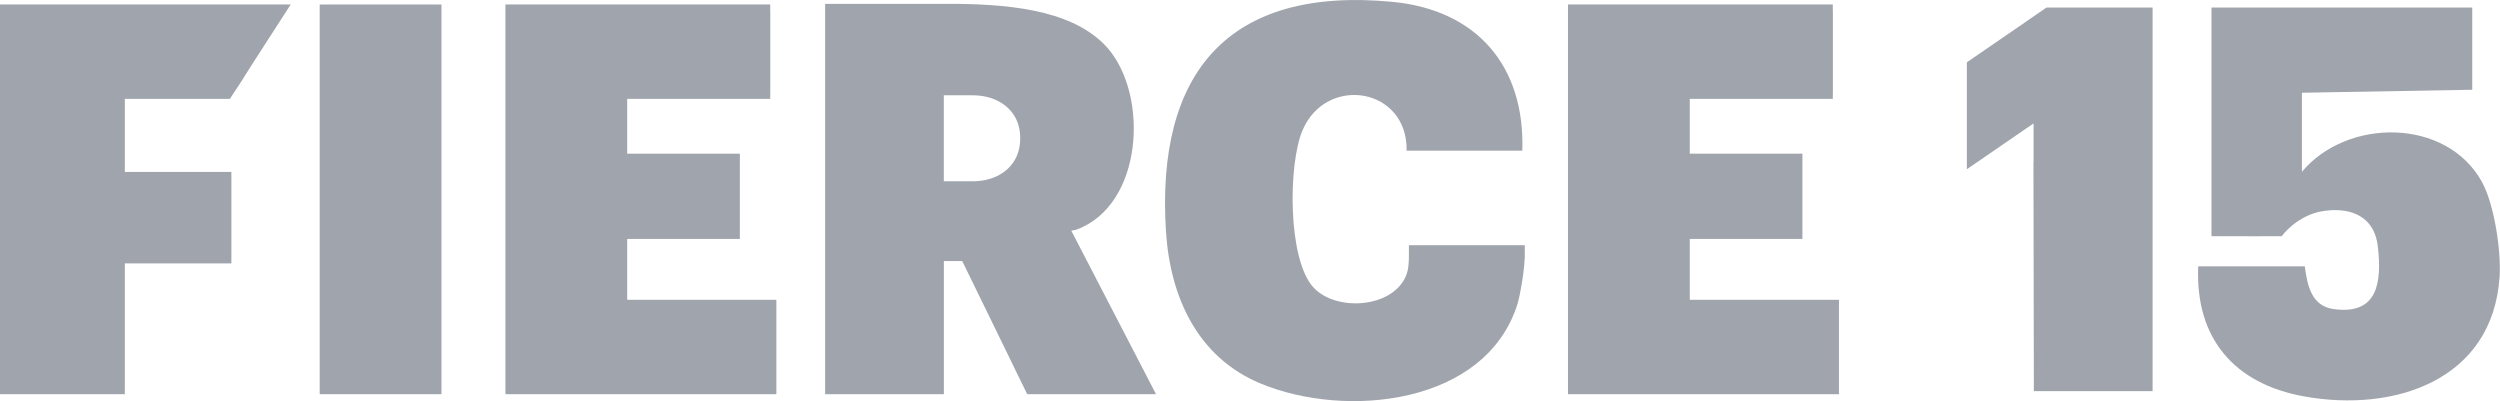 <svg width="187" height="30" viewBox="0 0 187 30" fill="none" xmlns="http://www.w3.org/2000/svg">
<path d="M17.306 12.86H9.337V7.395H17.194C17.757 6.552 18.315 5.693 18.85 4.823L21.744 0.335H0V29.485H9.335V29.146H9.337V19.702H17.306V19.353H17.308V13.202H17.306V12.86Z" fill="#A0A4AC"/>
<path d="M32.681 0.337V0.335H24.254V0.337H23.913V0.676V29.144V29.485H24.254H33.022V0.676V0.337H32.681Z" fill="#A0A4AC"/>
<path d="M46.914 22.425V17.871H55.34V11.494H46.914V7.395H57.276H57.613V7.058L57.618 7.053V0.904C57.618 0.904 57.613 0.9 57.613 0.897V0.335H37.805V29.485H58.073V22.425H46.914Z" fill="#A0A4AC"/>
<path d="M80.132 17.256C80.223 17.242 80.314 17.226 80.403 17.203L80.419 17.212C80.451 17.201 80.483 17.188 80.515 17.174C80.642 17.135 80.765 17.085 80.884 17.028C80.902 17.021 80.918 17.012 80.936 17.003C80.957 16.992 80.979 16.983 81 16.971C85.659 14.748 85.873 6.575 82.567 3.289C79.932 0.67 75.22 0.266 70.601 0.287H61.719V29.488H70.601V19.581C70.601 19.563 70.606 19.547 70.61 19.529H71.975L75.425 26.593L76.47 28.745C76.477 28.761 76.491 28.779 76.5 28.798L76.837 29.488H86.472L80.134 17.258L80.132 17.256ZM75.855 12.047C75.552 12.528 75.131 12.901 74.591 13.163C74.052 13.428 73.43 13.56 72.726 13.56H70.597V7.128H72.726C73.43 7.128 74.052 7.26 74.591 7.525C75.131 7.789 75.552 8.158 75.855 8.636C76.158 9.114 76.311 9.681 76.311 10.335C76.311 10.988 76.16 11.567 75.855 12.047Z" fill="#A0A4AC"/>
<path d="M126.395 22.425V17.871H134.821V11.494H126.395V7.395H136.757H137.094V7.058L137.099 7.053V0.904C137.099 0.904 137.094 0.9 137.094 0.897V0.335H117.285V29.485H137.554V22.425H126.395Z" fill="#A0A4AC"/>
<path d="M153.154 0.562C153.136 0.562 153.113 0.567 153.088 0.574V0.562L153.052 0.588C153.052 0.588 153.031 0.597 153.022 0.601L151.615 1.569C151.592 1.587 151.571 1.603 151.549 1.619L147.121 4.66V12.658L152.111 9.23V12.15H152.102L152.132 29.255H161.014V0.562H153.157H153.154Z" fill="#A0A4AC"/>
<path d="M185.653 13.612C182.993 8.795 175.566 8.809 172.184 12.849V6.937L184.924 6.714V0.562H165.42V17.668H167.964C168.472 17.677 168.966 17.677 169.346 17.668H170.672C170.672 17.668 171.66 16.281 173.443 15.848C173.744 15.784 174.047 15.744 174.341 15.725C174.395 15.725 174.445 15.719 174.5 15.719C176.179 15.664 177.634 16.406 177.864 18.44C178.169 21.132 177.864 23.576 174.55 23.118C172.876 22.885 172.585 21.314 172.398 19.92H164.427C164.19 25.302 167.119 28.709 172.346 29.651C179.103 30.87 186.45 28.447 186.969 20.715C187.099 18.793 186.577 15.29 185.65 13.612H185.653Z" fill="#A0A4AC"/>
<path d="M105.386 18.342V19.324C105.365 19.709 105.365 20.175 105.156 20.66C104.127 23.047 99.966 23.323 98.265 21.521C96.304 19.444 96.349 12.273 97.429 9.745C99.21 5.571 105.297 6.543 105.215 11.268H113.869C114.074 4.946 110.474 0.745 104.161 0.139C91.886 -1.038 86.452 5.418 87.215 17.313C87.529 22.225 89.572 26.725 94.288 28.686C100.658 31.335 111.198 30.308 113.532 22.66C113.669 22.209 113.994 20.503 114.047 19.328H114.054V18.342H105.386Z" fill="#A0A4AC"/>
</svg>
